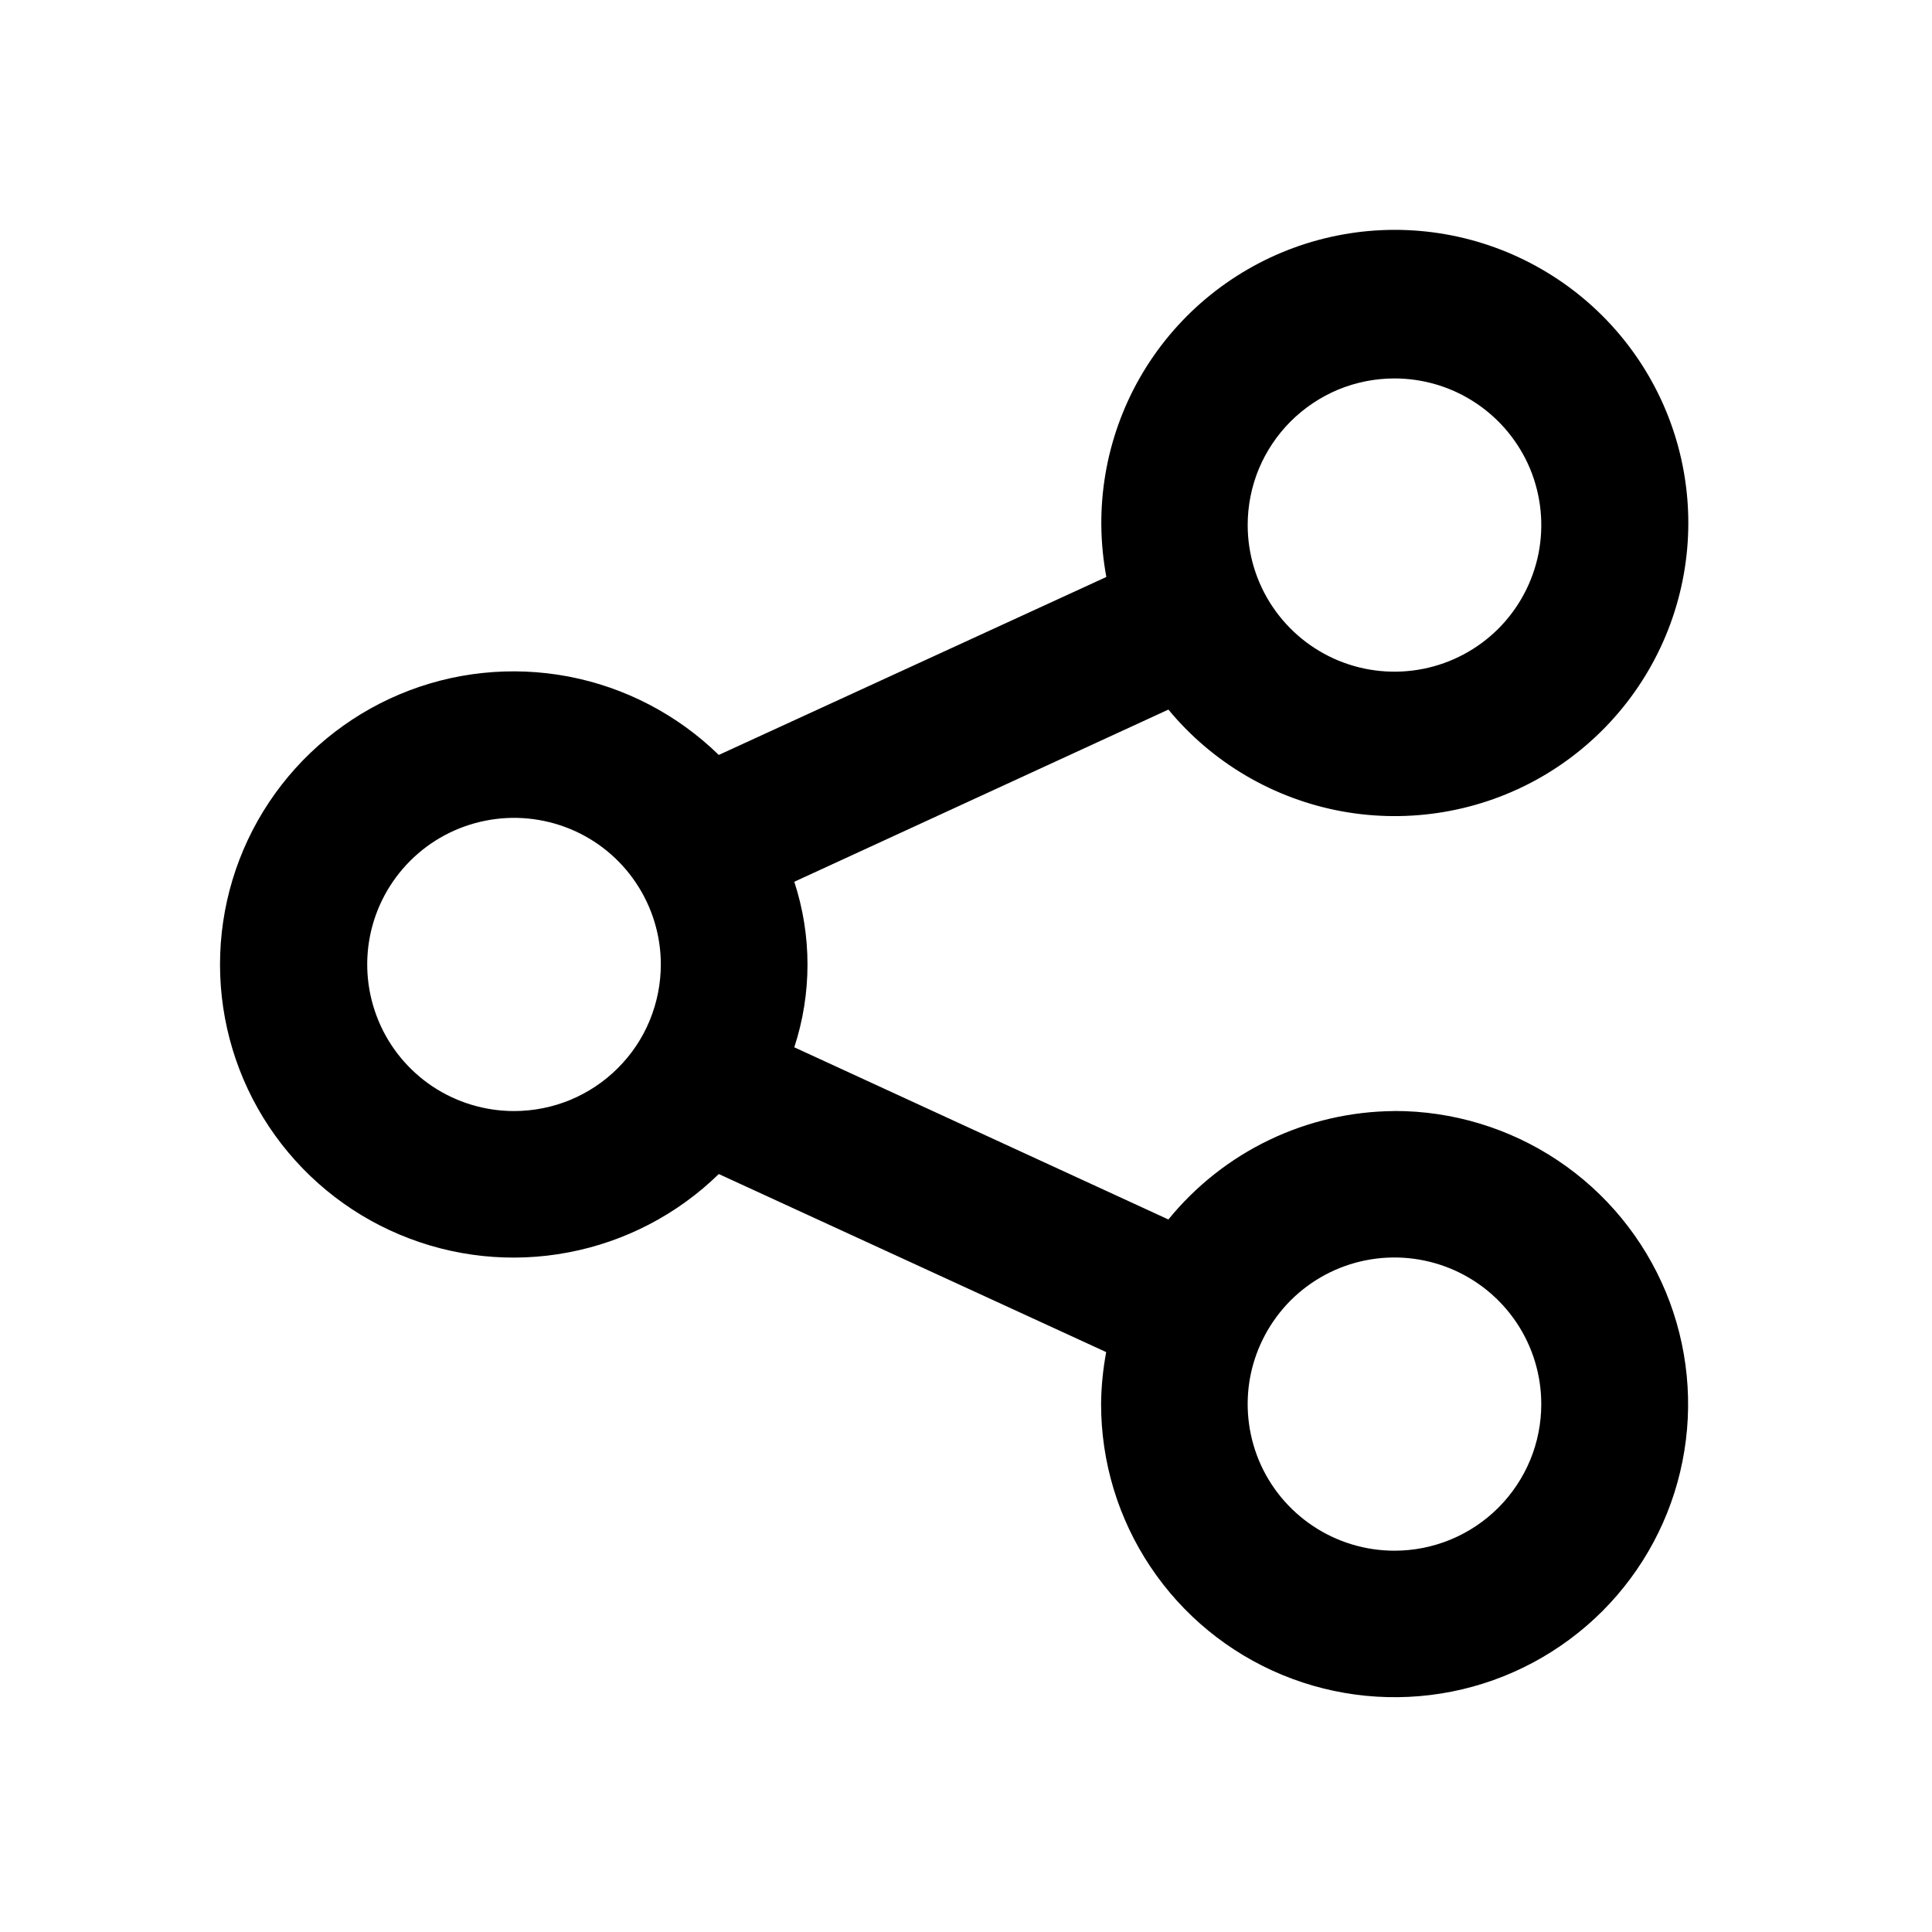 <svg width="25" height="25" viewBox="0 0 25 25" fill="none" xmlns="http://www.w3.org/2000/svg">
  <path d="M18.044 14.377C17.483 14.381 16.93 14.508 16.424 14.751C15.919 14.993 15.473 15.345 15.119 15.78L10.278 13.552C10.506 12.856 10.506 12.106 10.278 11.41L15.119 9.182C15.689 9.872 16.485 10.338 17.366 10.499C18.247 10.659 19.156 10.504 19.933 10.061C20.71 9.617 21.306 8.913 21.614 8.074C21.923 7.234 21.924 6.313 21.619 5.473C21.313 4.632 20.72 3.927 19.944 3.481C19.168 3.034 18.259 2.876 17.378 3.034C16.497 3.192 15.7 3.656 15.127 4.344C14.555 5.031 14.245 5.899 14.251 6.793C14.253 7.019 14.275 7.244 14.316 7.466L9.301 9.769C8.766 9.247 8.089 8.894 7.355 8.754C6.621 8.615 5.861 8.694 5.172 8.984C4.483 9.274 3.895 9.76 3.481 10.382C3.067 11.004 2.847 11.734 2.847 12.48C2.847 13.227 3.067 13.957 3.481 14.579C3.895 15.201 4.483 15.687 5.172 15.976C5.861 16.266 6.621 16.346 7.355 16.206C8.089 16.067 8.766 15.714 9.301 15.192L14.314 17.496C14.273 17.718 14.25 17.943 14.248 18.169C14.248 18.919 14.47 19.652 14.888 20.276C15.305 20.9 15.898 21.386 16.592 21.673C17.286 21.96 18.05 22.035 18.787 21.889C19.524 21.743 20.2 21.381 20.732 20.851C21.263 20.32 21.625 19.645 21.771 18.909C21.918 18.173 21.842 17.41 21.555 16.717C21.267 16.024 20.781 15.432 20.156 15.015C19.531 14.598 18.797 14.376 18.046 14.376L18.044 14.377ZM18.044 4.897C18.42 4.897 18.788 5.008 19.1 5.217C19.412 5.425 19.656 5.722 19.8 6.068C19.943 6.415 19.981 6.796 19.908 7.164C19.834 7.532 19.654 7.87 19.388 8.136C19.122 8.401 18.784 8.582 18.415 8.655C18.047 8.728 17.665 8.691 17.317 8.547C16.97 8.403 16.674 8.16 16.465 7.848C16.256 7.536 16.145 7.169 16.145 6.794C16.145 6.545 16.194 6.298 16.289 6.068C16.385 5.838 16.525 5.629 16.701 5.453C16.878 5.277 17.087 5.137 17.317 5.041C17.548 4.946 17.795 4.897 18.044 4.897ZM6.652 14.377C6.276 14.377 5.909 14.266 5.596 14.058C5.284 13.849 5.04 13.553 4.897 13.207C4.753 12.86 4.715 12.479 4.788 12.111C4.861 11.743 5.042 11.405 5.308 11.139C5.573 10.874 5.912 10.693 6.28 10.62C6.648 10.546 7.03 10.584 7.378 10.727C7.725 10.87 8.022 11.113 8.23 11.425C8.439 11.737 8.551 12.104 8.551 12.479C8.551 12.728 8.502 12.975 8.407 13.205C8.312 13.436 8.172 13.645 7.995 13.821C7.819 13.998 7.609 14.137 7.379 14.233C7.148 14.328 6.901 14.377 6.652 14.377ZM18.044 20.066C17.669 20.066 17.302 19.955 16.989 19.746C16.677 19.538 16.433 19.242 16.289 18.895C16.146 18.548 16.108 18.167 16.181 17.799C16.255 17.431 16.436 17.093 16.701 16.827C16.967 16.562 17.305 16.381 17.674 16.308C18.042 16.235 18.424 16.273 18.771 16.416C19.119 16.56 19.415 16.803 19.624 17.115C19.833 17.427 19.944 17.794 19.944 18.169C19.944 18.418 19.895 18.665 19.8 18.895C19.704 19.125 19.564 19.334 19.388 19.51C19.211 19.687 19.002 19.826 18.771 19.922C18.541 20.017 18.294 20.066 18.044 20.066Z" fill="black"/>
</svg>
